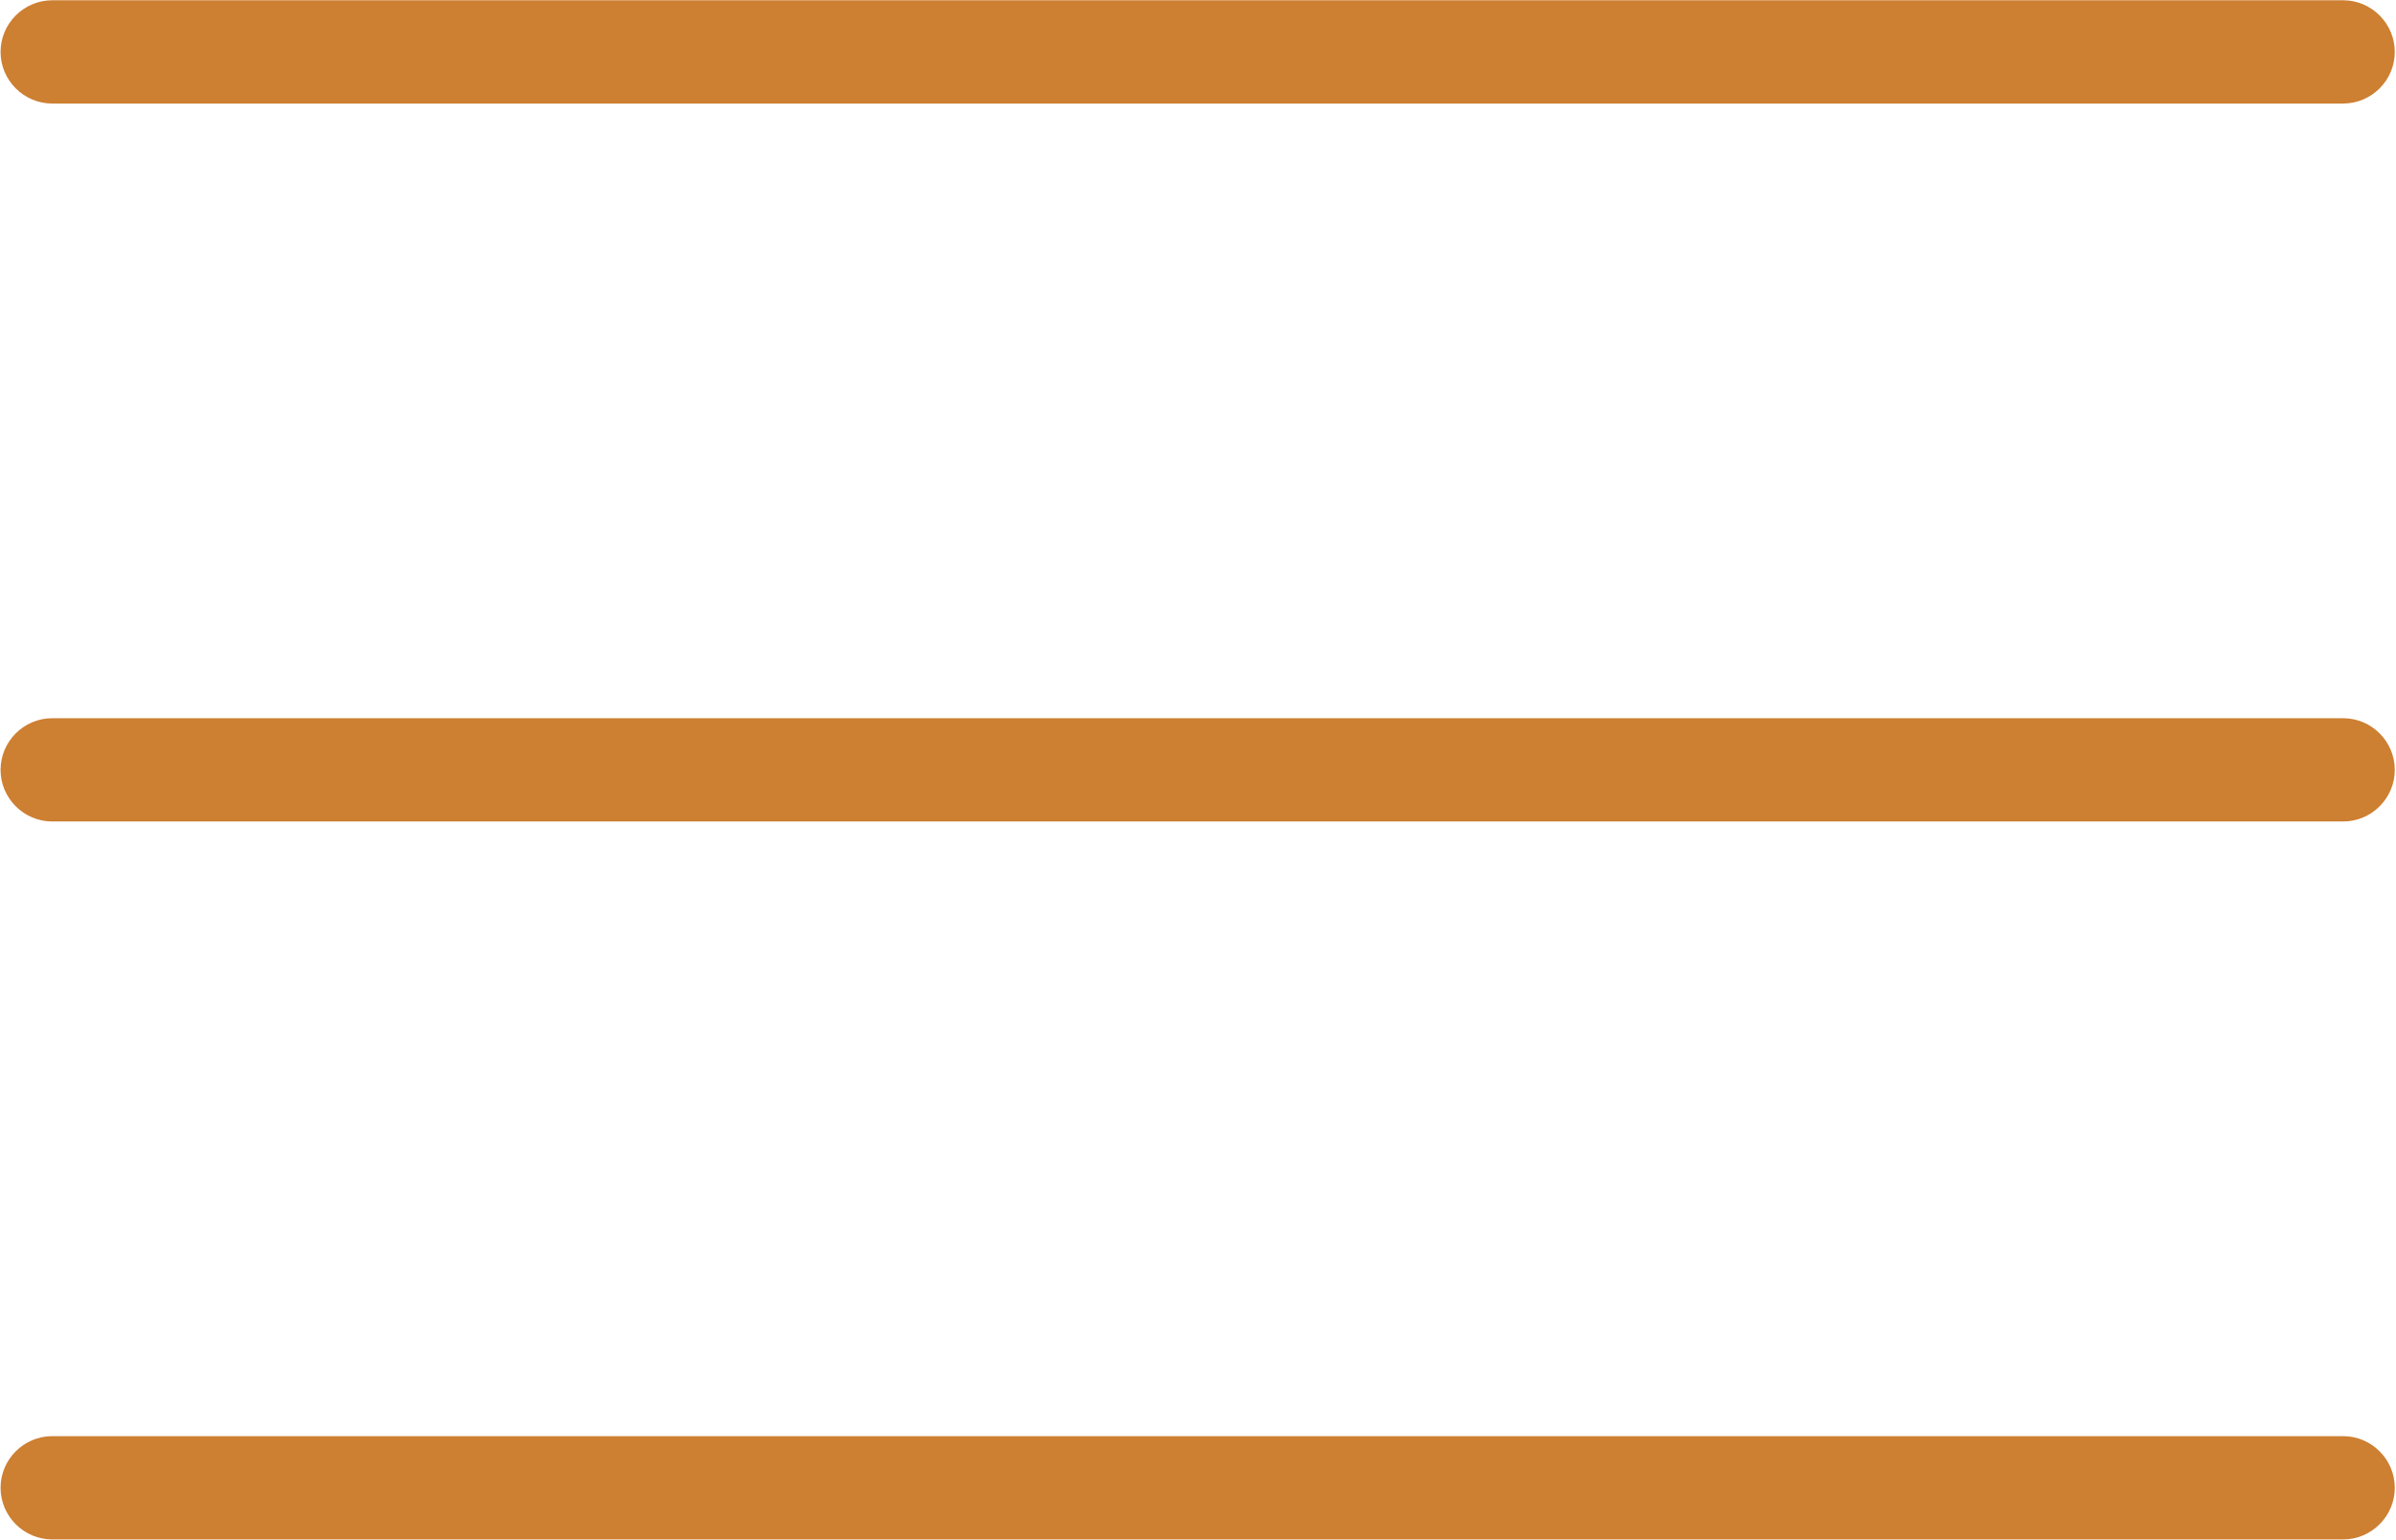 <?xml version="1.0" encoding="UTF-8"?> <svg xmlns="http://www.w3.org/2000/svg" viewBox="0 0 55.00 35.36" data-guides="{&quot;vertical&quot;:[],&quot;horizontal&quot;:[]}"><defs></defs><path fill="#cd7f32" stroke="none" fill-opacity="1" stroke-width="0" stroke-opacity="1" class="cls-1" id="tSvg160bb87a74b" title="Path 1" d="M53.786 2.377C36.257 2.377 18.728 2.377 1.199 2.377C0.547 2.377 0.013 1.844 0.013 1.192C0.013 0.54 0.547 0.006 1.199 0.006C18.728 0.006 36.257 0.006 53.786 0.006C54.439 0.006 54.972 0.54 54.972 1.192C54.972 1.844 54.439 2.377 53.786 2.377Z"></path><path fill="#cd7f32" stroke="none" fill-opacity="1" stroke-width="0" stroke-opacity="1" class="cls-1" id="tSvg5732029808" title="Path 2" d="M53.786 18.859C36.257 18.859 18.728 18.859 1.199 18.859C0.547 18.859 0.013 18.326 0.013 17.674C0.013 17.021 0.547 16.488 1.199 16.488C18.728 16.488 36.257 16.488 53.786 16.488C54.439 16.488 54.972 17.021 54.972 17.674C54.972 18.326 54.439 18.859 53.786 18.859Z"></path><path fill="#cd7f32" stroke="none" fill-opacity="1" stroke-width="0" stroke-opacity="1" class="cls-1" id="tSvg6a7f5c8e1b" title="Path 3" d="M53.786 35.341C36.257 35.341 18.728 35.341 1.199 35.341C0.547 35.341 0.013 34.807 0.013 34.155C0.013 33.503 0.547 32.97 1.199 32.97C18.728 32.97 36.257 32.97 53.786 32.97C54.439 32.97 54.972 33.503 54.972 34.155C54.972 34.807 54.439 35.341 53.786 35.341Z"></path></svg> 